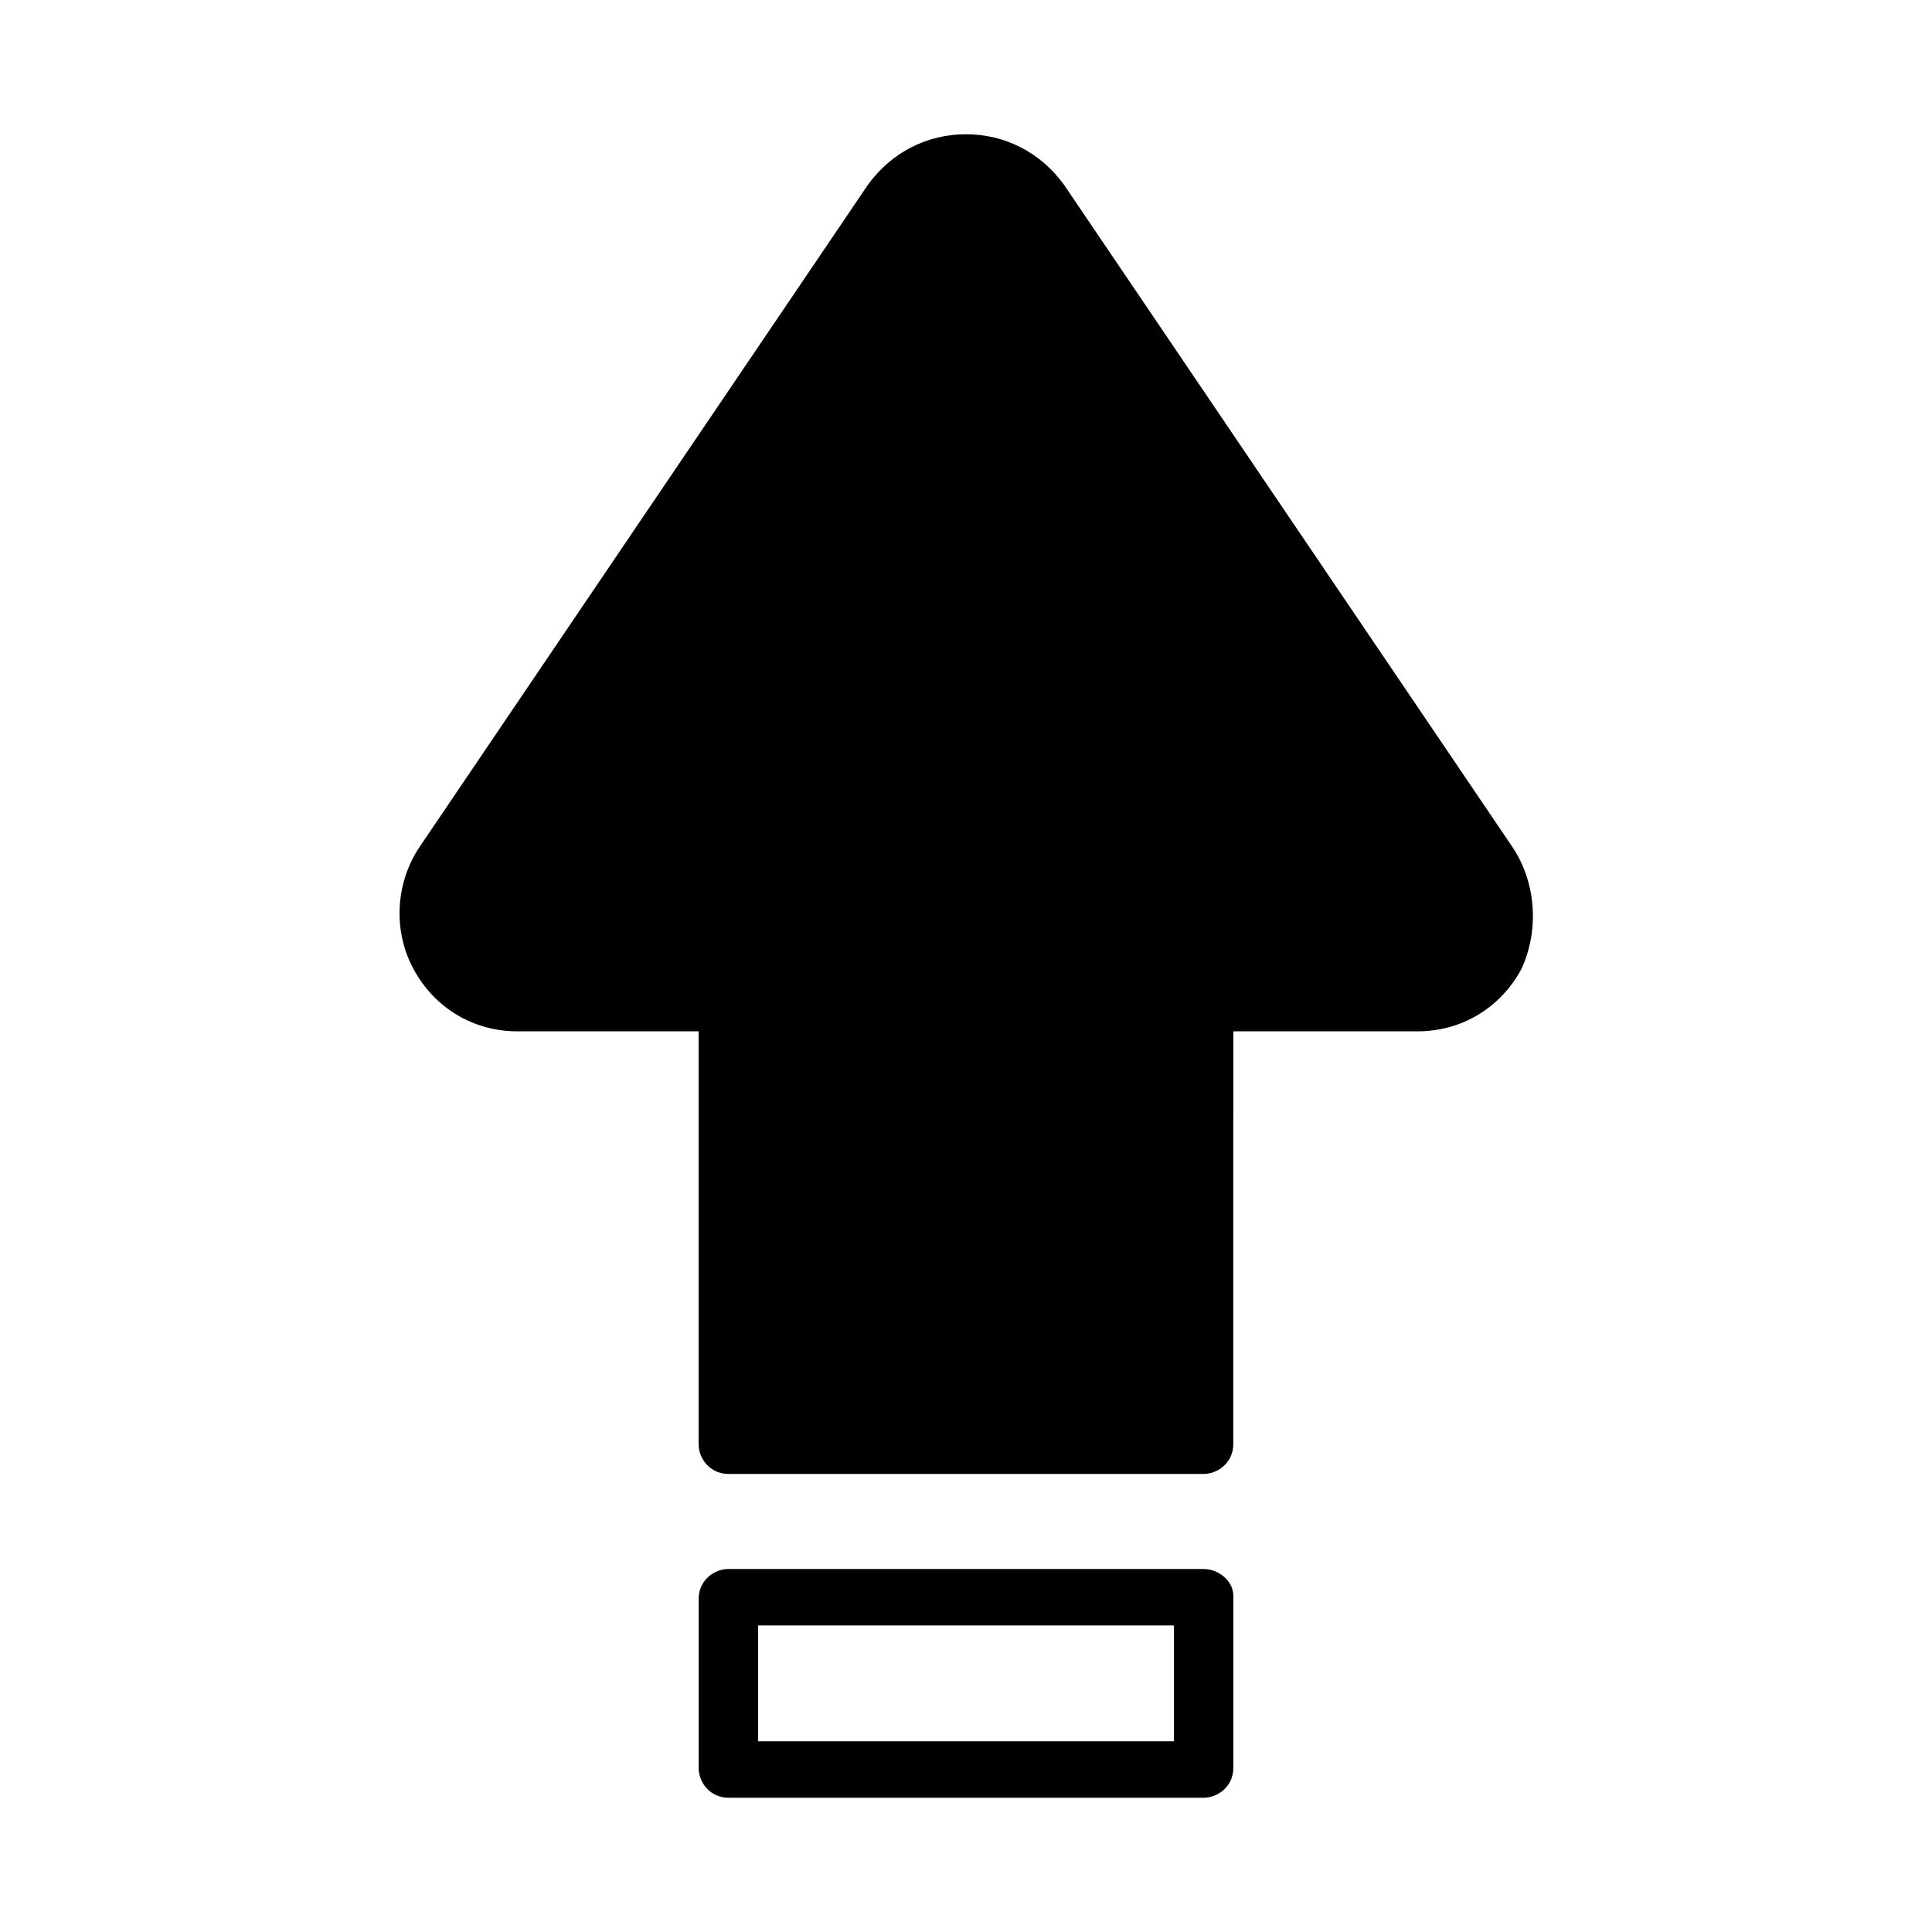 <?xml version="1.0" encoding="UTF-8"?>
<!-- Uploaded to: ICON Repo, www.iconrepo.com, Generator: ICON Repo Mixer Tools -->
<svg fill="#000000" width="800px" height="800px" version="1.1" viewBox="144 144 512 512" xmlns="http://www.w3.org/2000/svg">
 <g>
  <path d="m462.98 559.8h-125.95c-3.938 0-7.871 3.148-7.871 7.871l-0.004 44.871c0 3.938 3.148 7.871 7.871 7.871h125.95c3.938 0 7.871-3.148 7.871-7.871v-45.656c0.004-3.938-3.934-7.086-7.867-7.086zm-7.875 45.656h-110.21v-30.699h110.21z"/>
  <path d="m544.84 368.51-118.87-175.55c-6.297-8.66-15.746-13.383-25.977-13.383-10.234 0-19.68 4.723-25.977 13.383l-118.87 175.55c-6.297 9.445-7.086 22.043-1.574 32.273 5.512 10.234 15.742 16.531 27.551 16.531h48.02v109.42c0 3.938 3.148 7.871 7.871 7.871h125.95c3.938 0 7.871-3.148 7.871-7.871l0.004-109.42h48.805c11.809 0 22.043-6.297 27.551-16.531 4.727-10.234 3.938-22.828-2.359-32.273z"/>
 </g>
</svg>